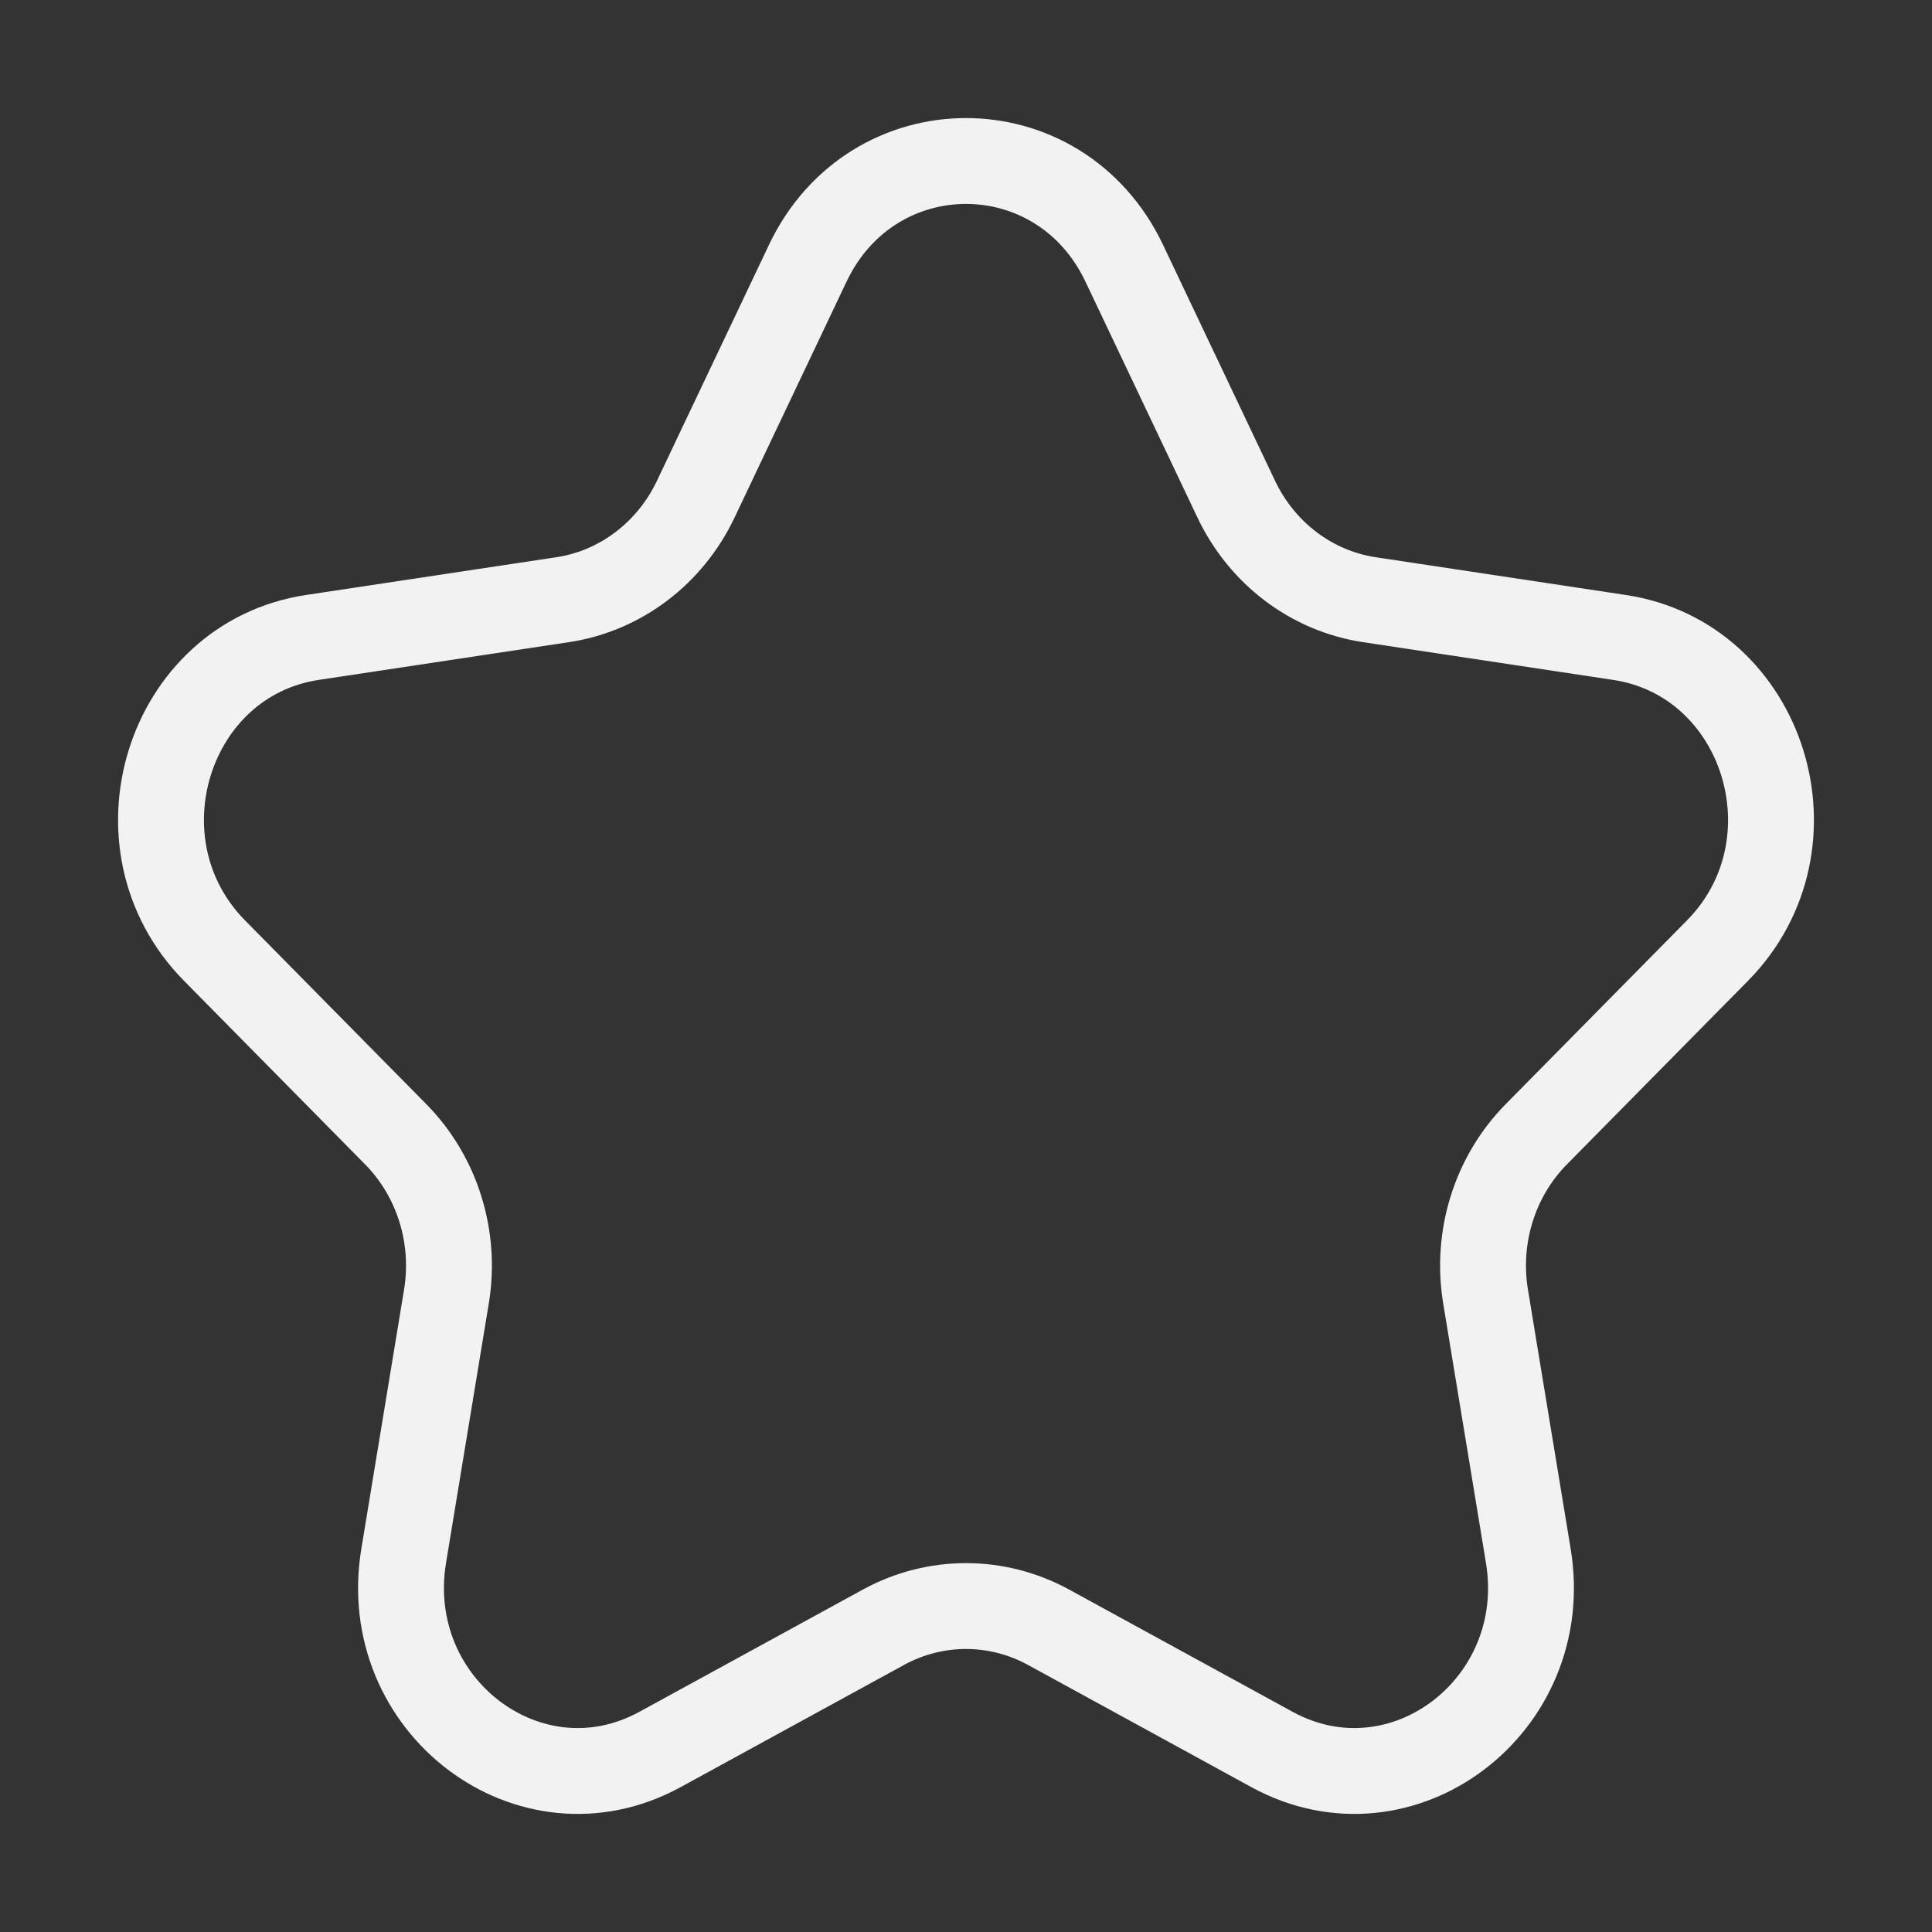 <svg width="18" height="18" viewBox="0 0 18 18" fill="none" xmlns="http://www.w3.org/2000/svg">
<rect x="0" y="0" width="18" height="18" fill="#333333" stroke="none"/>
<path d="M7.525 2.454C8.128 1.182 9.872 1.182 10.475 2.454L11.518 4.651C11.758 5.156 12.221 5.506 12.757 5.587L15.089 5.939C16.439 6.143 16.978 7.867 16.001 8.857L14.314 10.567C13.926 10.96 13.749 11.526 13.841 12.081L14.239 14.496C14.469 15.894 13.059 16.959 11.852 16.3L9.766 15.159C9.286 14.898 8.714 14.898 8.234 15.159L6.148 16.3C4.941 16.959 3.531 15.894 3.761 14.496L4.159 12.081C4.251 11.526 4.074 10.96 3.686 10.567L1.999 8.857C1.022 7.867 1.561 6.143 2.91 5.939L5.243 5.587C5.779 5.506 6.242 5.156 6.482 4.651L7.525 2.454Z" stroke="#F2F2F2" stroke-width="0.8" stroke-linejoin="round"/>
</svg>
